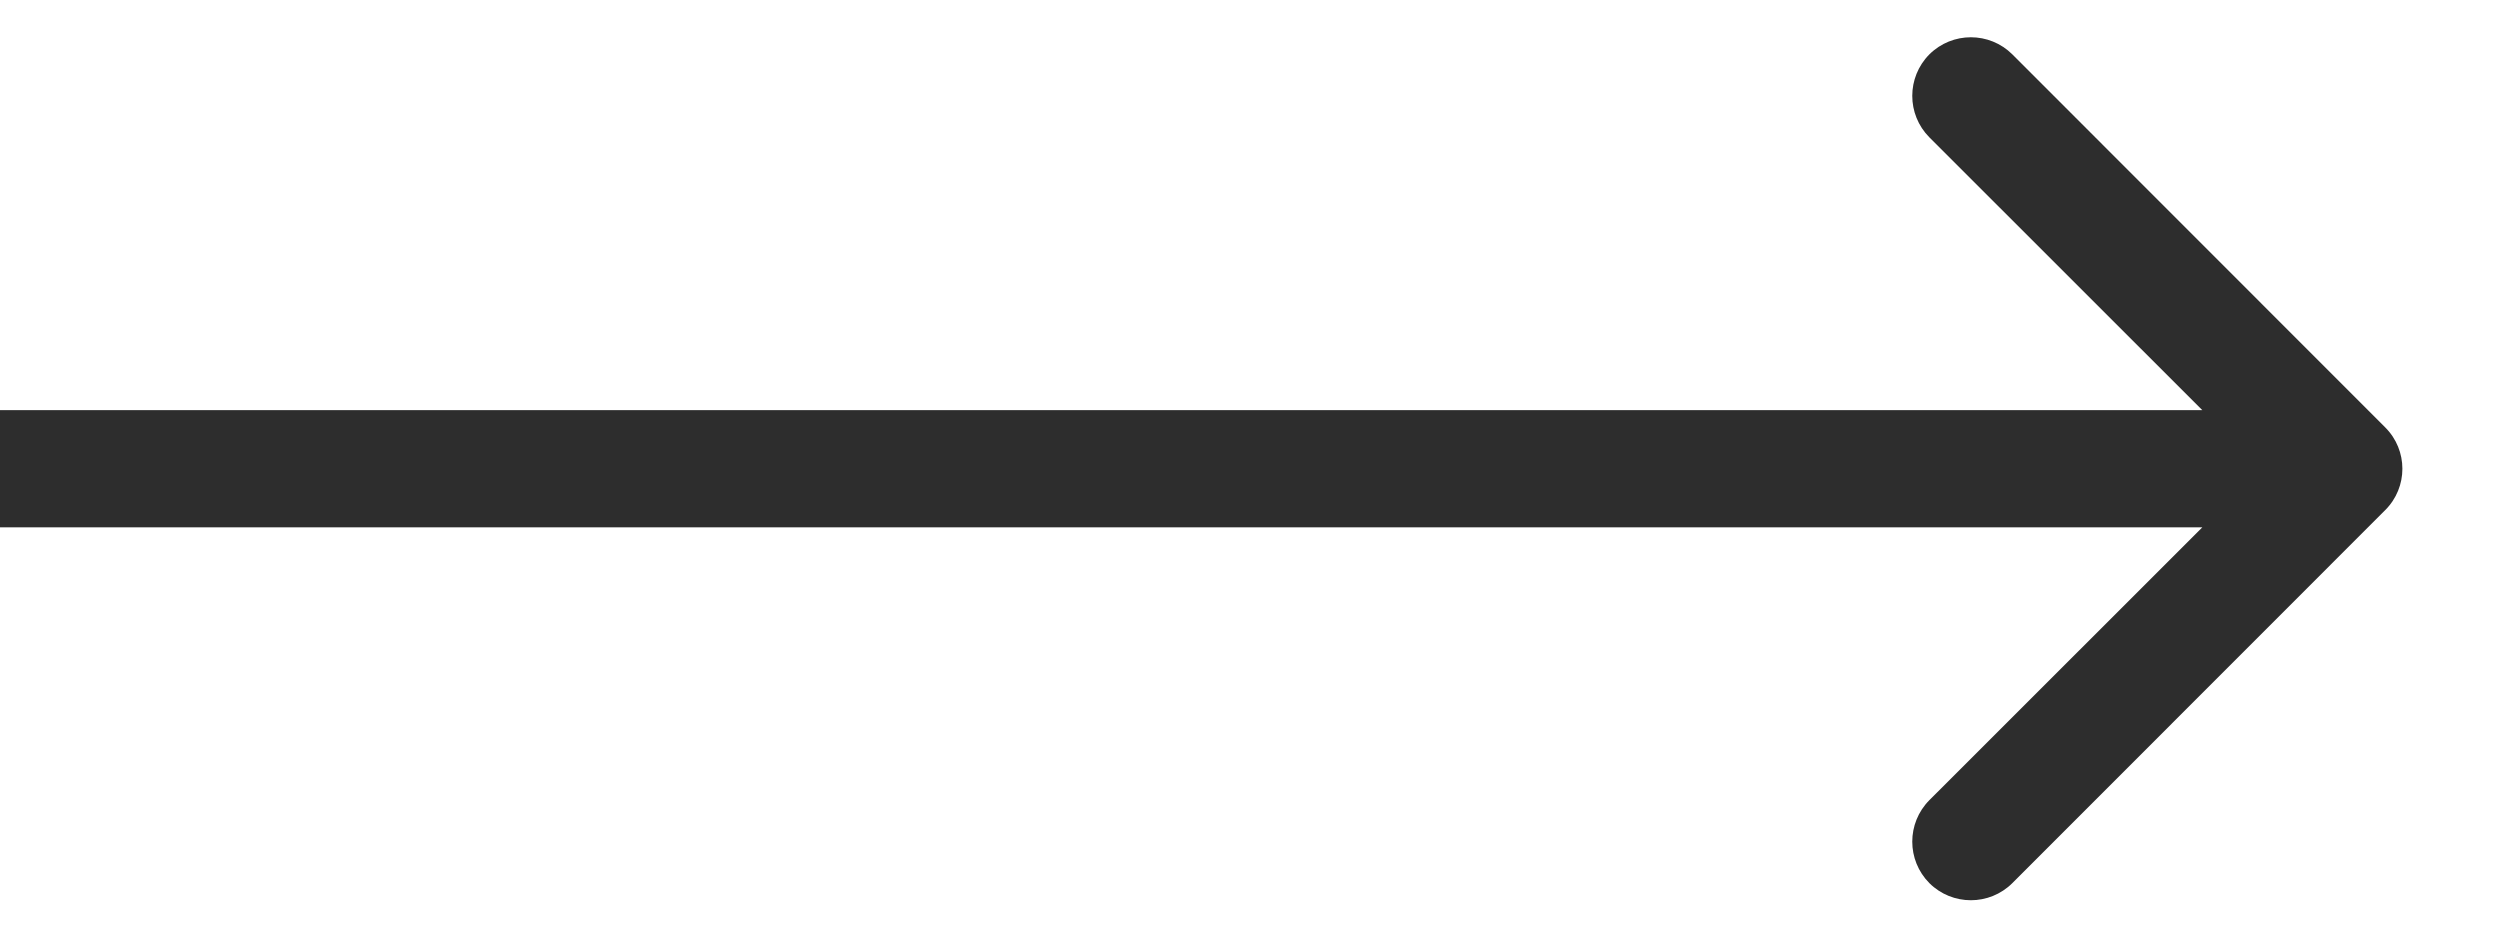 <svg width="16" height="6" viewBox="0 0 16 6" fill="none" xmlns="http://www.w3.org/2000/svg">
<path d="M15.265 3.265C15.412 3.119 15.412 2.881 15.265 2.735L12.879 0.348C12.732 0.202 12.495 0.202 12.348 0.348C12.202 0.495 12.202 0.732 12.348 0.879L14.47 3L12.348 5.121C12.202 5.268 12.202 5.505 12.348 5.652C12.495 5.798 12.732 5.798 12.879 5.652L15.265 3.265ZM0 3.375L15 3.375V2.625L0 2.625L0 3.375Z" fill="#2D2D2D"/>
</svg>
